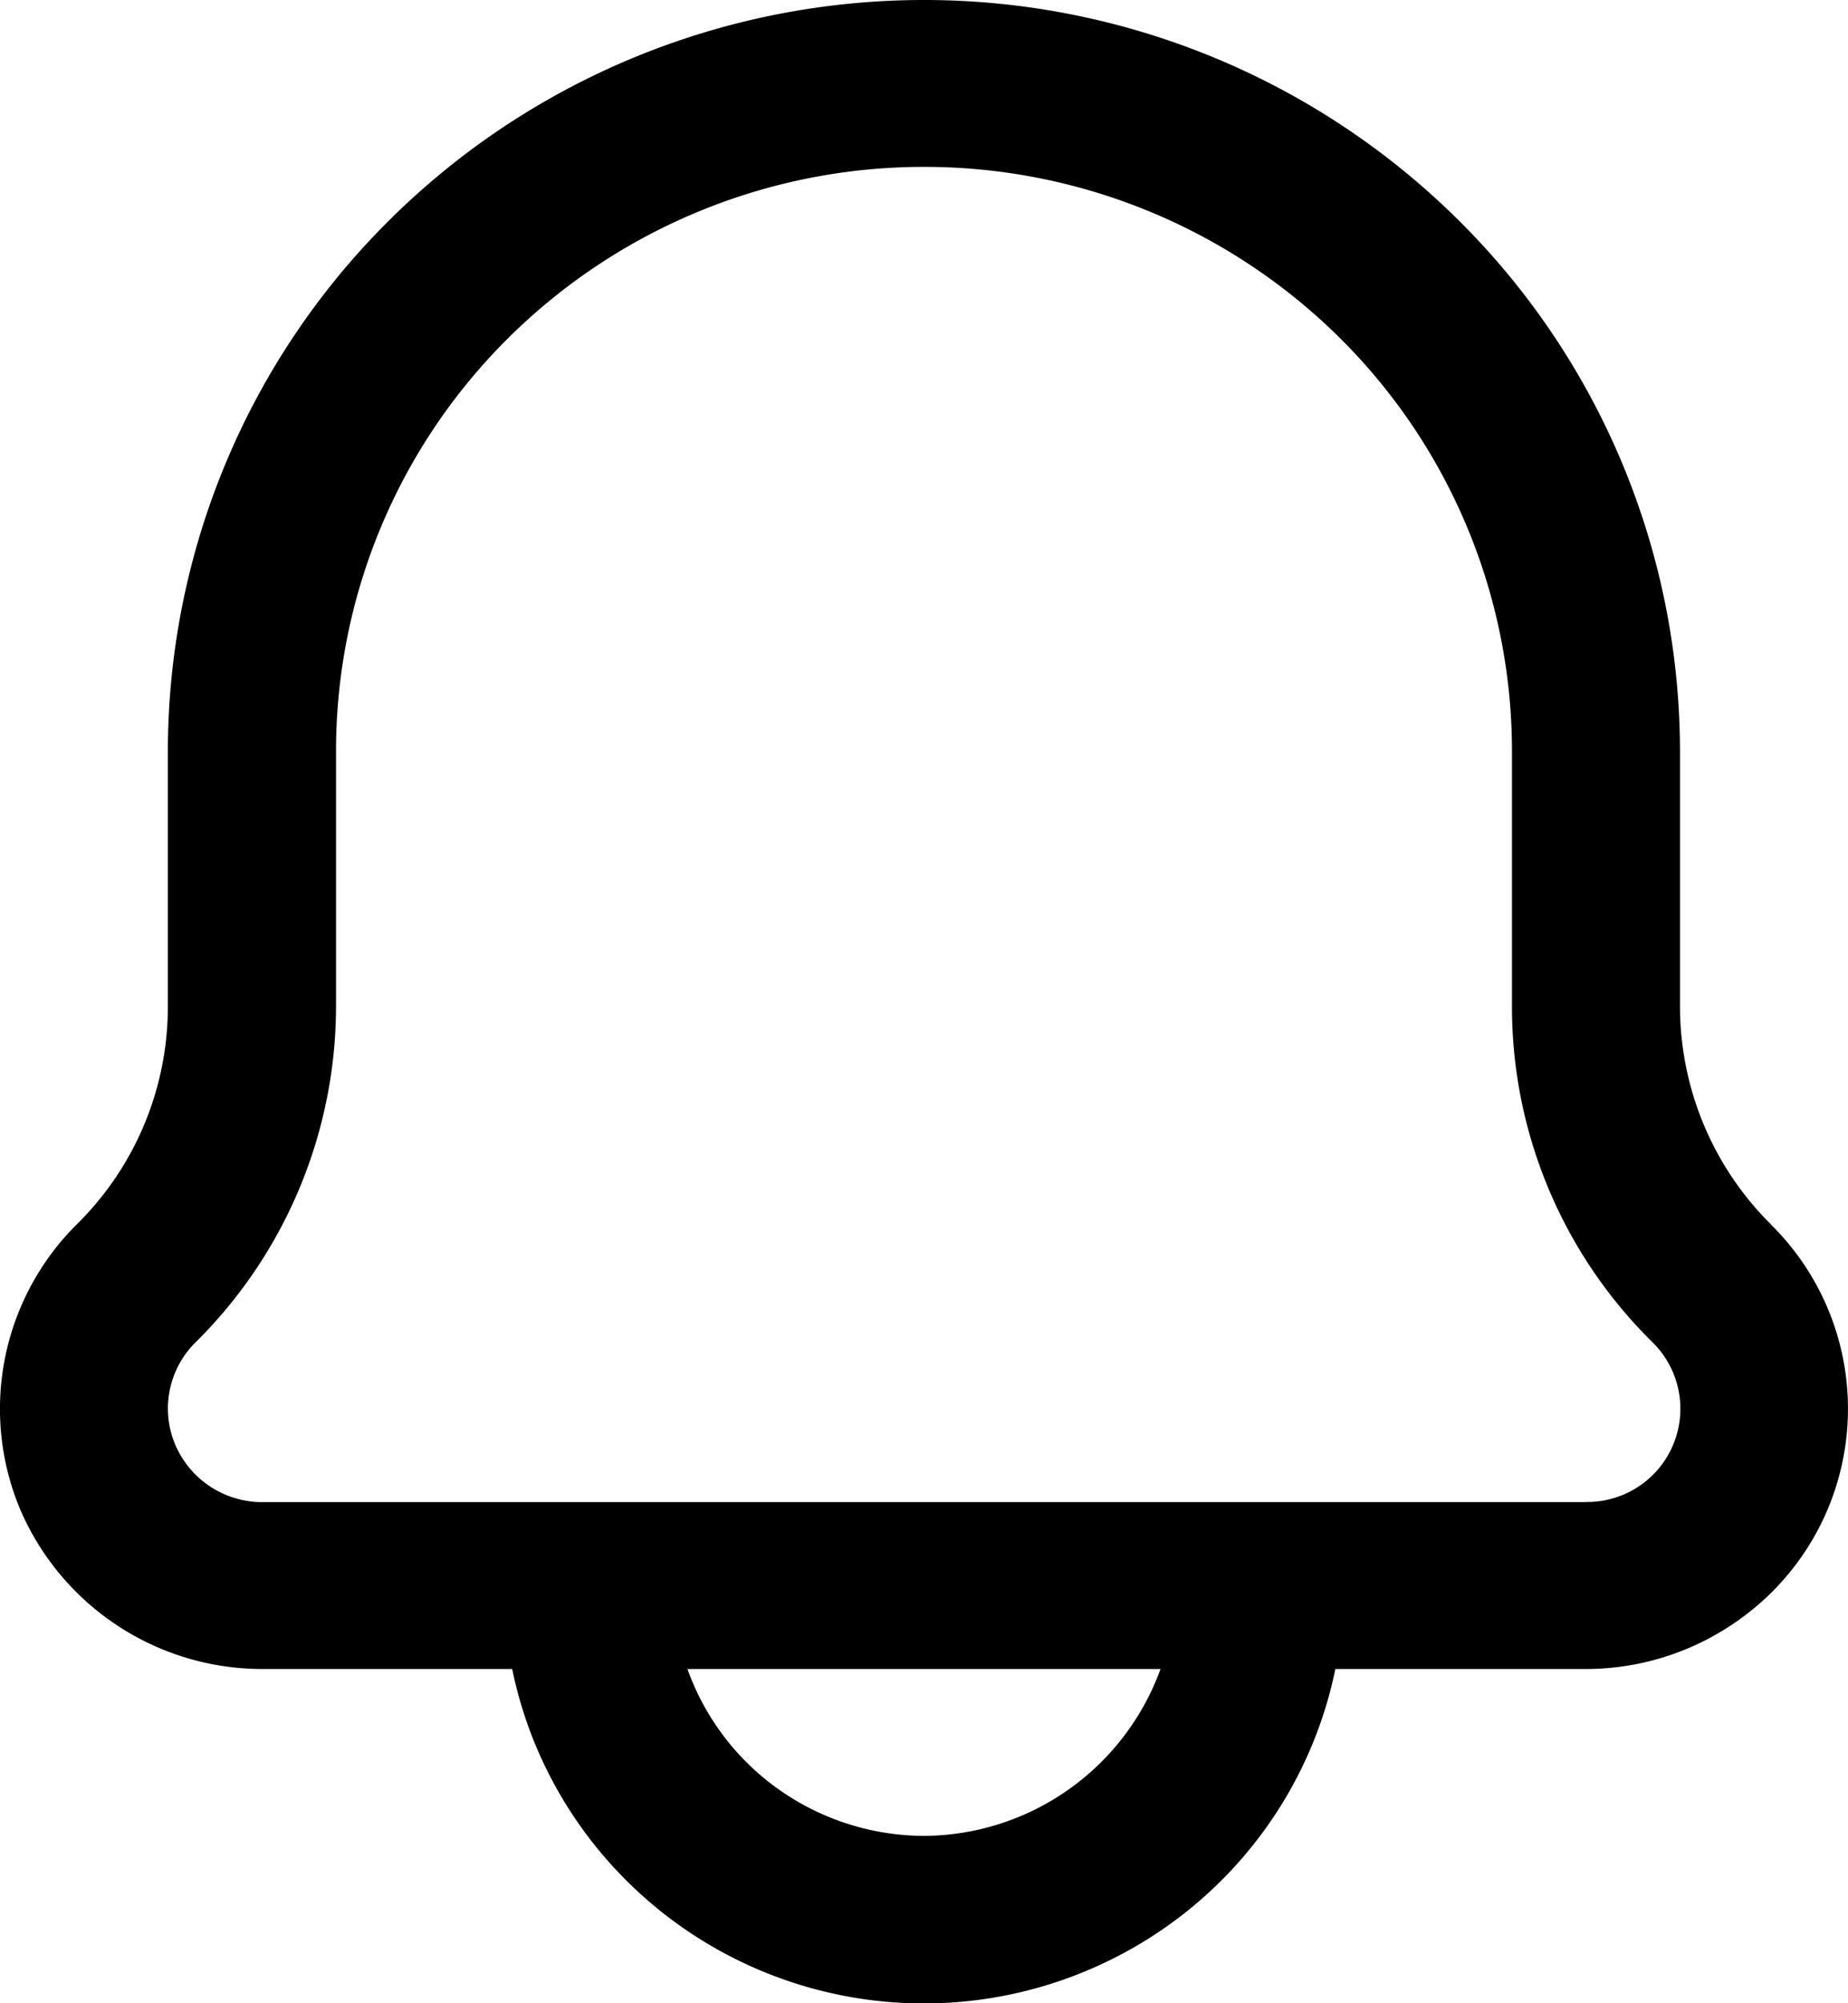 <svg xmlns="http://www.w3.org/2000/svg" width="12" height="13" viewBox="0 0 12 13" fill="none"><path d="M11.5 7.946a1.994 1.994 0 01-.591-1.42V4.874A4.857 4.857 0 009.47 1.428 4.927 4.927 0 006 0C4.698 0 3.45.514 2.529 1.428A4.857 4.857 0 001.09 4.874v1.652a1.983 1.983 0 01-.592 1.42 1.687 1.687 0 00-.37 1.842 1.711 1.711 0 001.573 1.043h1.625c.125.612.46 1.162.947 1.558a2.739 2.739 0 003.452 0c.487-.396.821-.946.946-1.558h1.626c.336 0 .665-.099.945-.285a1.679 1.679 0 00.257-2.6zM6 11.914a1.644 1.644 0 01-.941-.3 1.626 1.626 0 01-.595-.783h3.072A1.644 1.644 0 016 11.914zm4.297-2.166H1.702a.614.614 0 01-.565-.375.603.603 0 01.133-.662 3.07 3.07 0 00.912-2.185V4.874c0-1.005.402-1.97 1.118-2.68A3.832 3.832 0 016 1.083a3.83 3.83 0 012.7 1.11 3.777 3.777 0 011.118 2.68v1.652a3.053 3.053 0 00.912 2.185.605.605 0 01-.433 1.037z" fill="currentColor"/></svg>